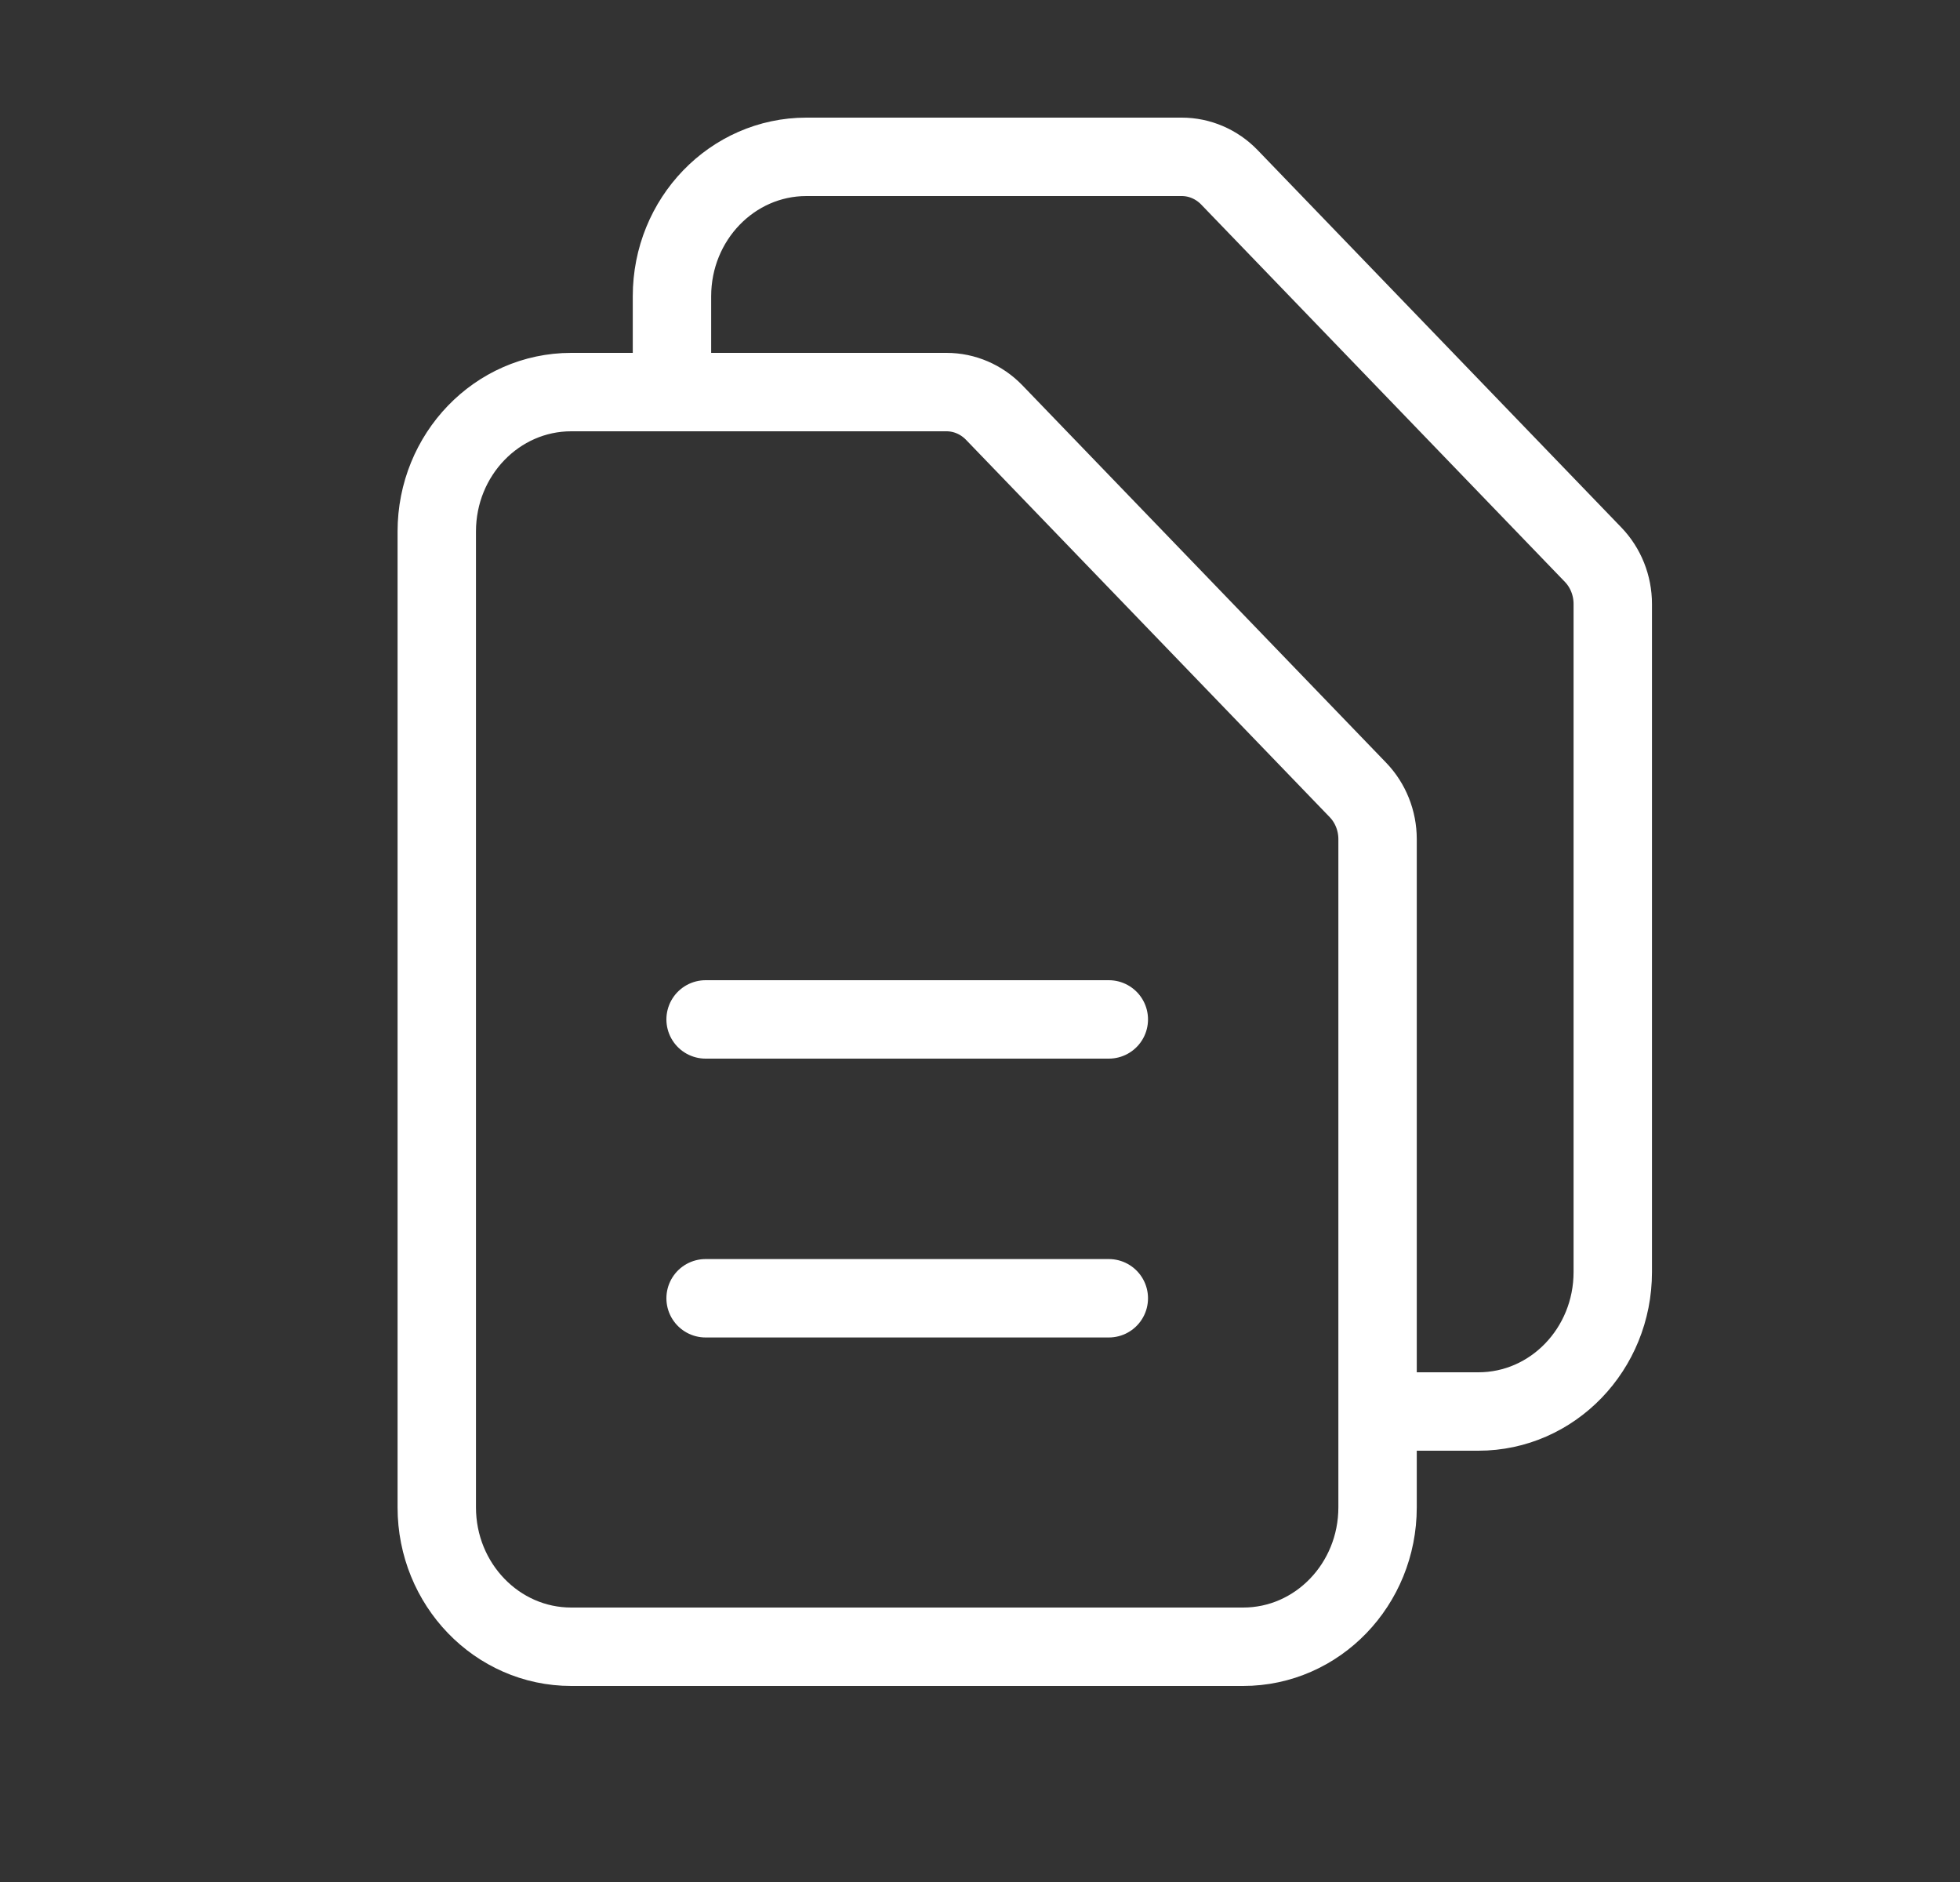 <svg width="25" height="24" viewBox="0 0 25 24" fill="none" xmlns="http://www.w3.org/2000/svg">
<rect x="0" y="0" width="25" height="24" fill="#333333" stroke="none"/>
<path d="M9 13H14.143M9 16.556H14.143M8.571 5H7.286C6.339 5 5.571 5.796 5.571 6.778V19.222C5.571 20.204 6.339 21 7.286 21H15.857C16.804 21 17.571 20.204 17.571 19.222V18M8.571 5H12.073C12.301 5 12.519 5.094 12.68 5.26L17.32 10.073C17.481 10.24 17.571 10.466 17.571 10.701V18M8.571 5V3.778C8.571 2.796 9.339 2 10.286 2H15.073C15.301 2 15.519 2.094 15.68 2.26L20.32 7.073C20.481 7.24 20.571 7.466 20.571 7.702V16.222C20.571 17.204 19.804 18 18.857 18H17.571" stroke="white" stroke-linecap="round" stroke-linejoin="round"/>
</svg>
